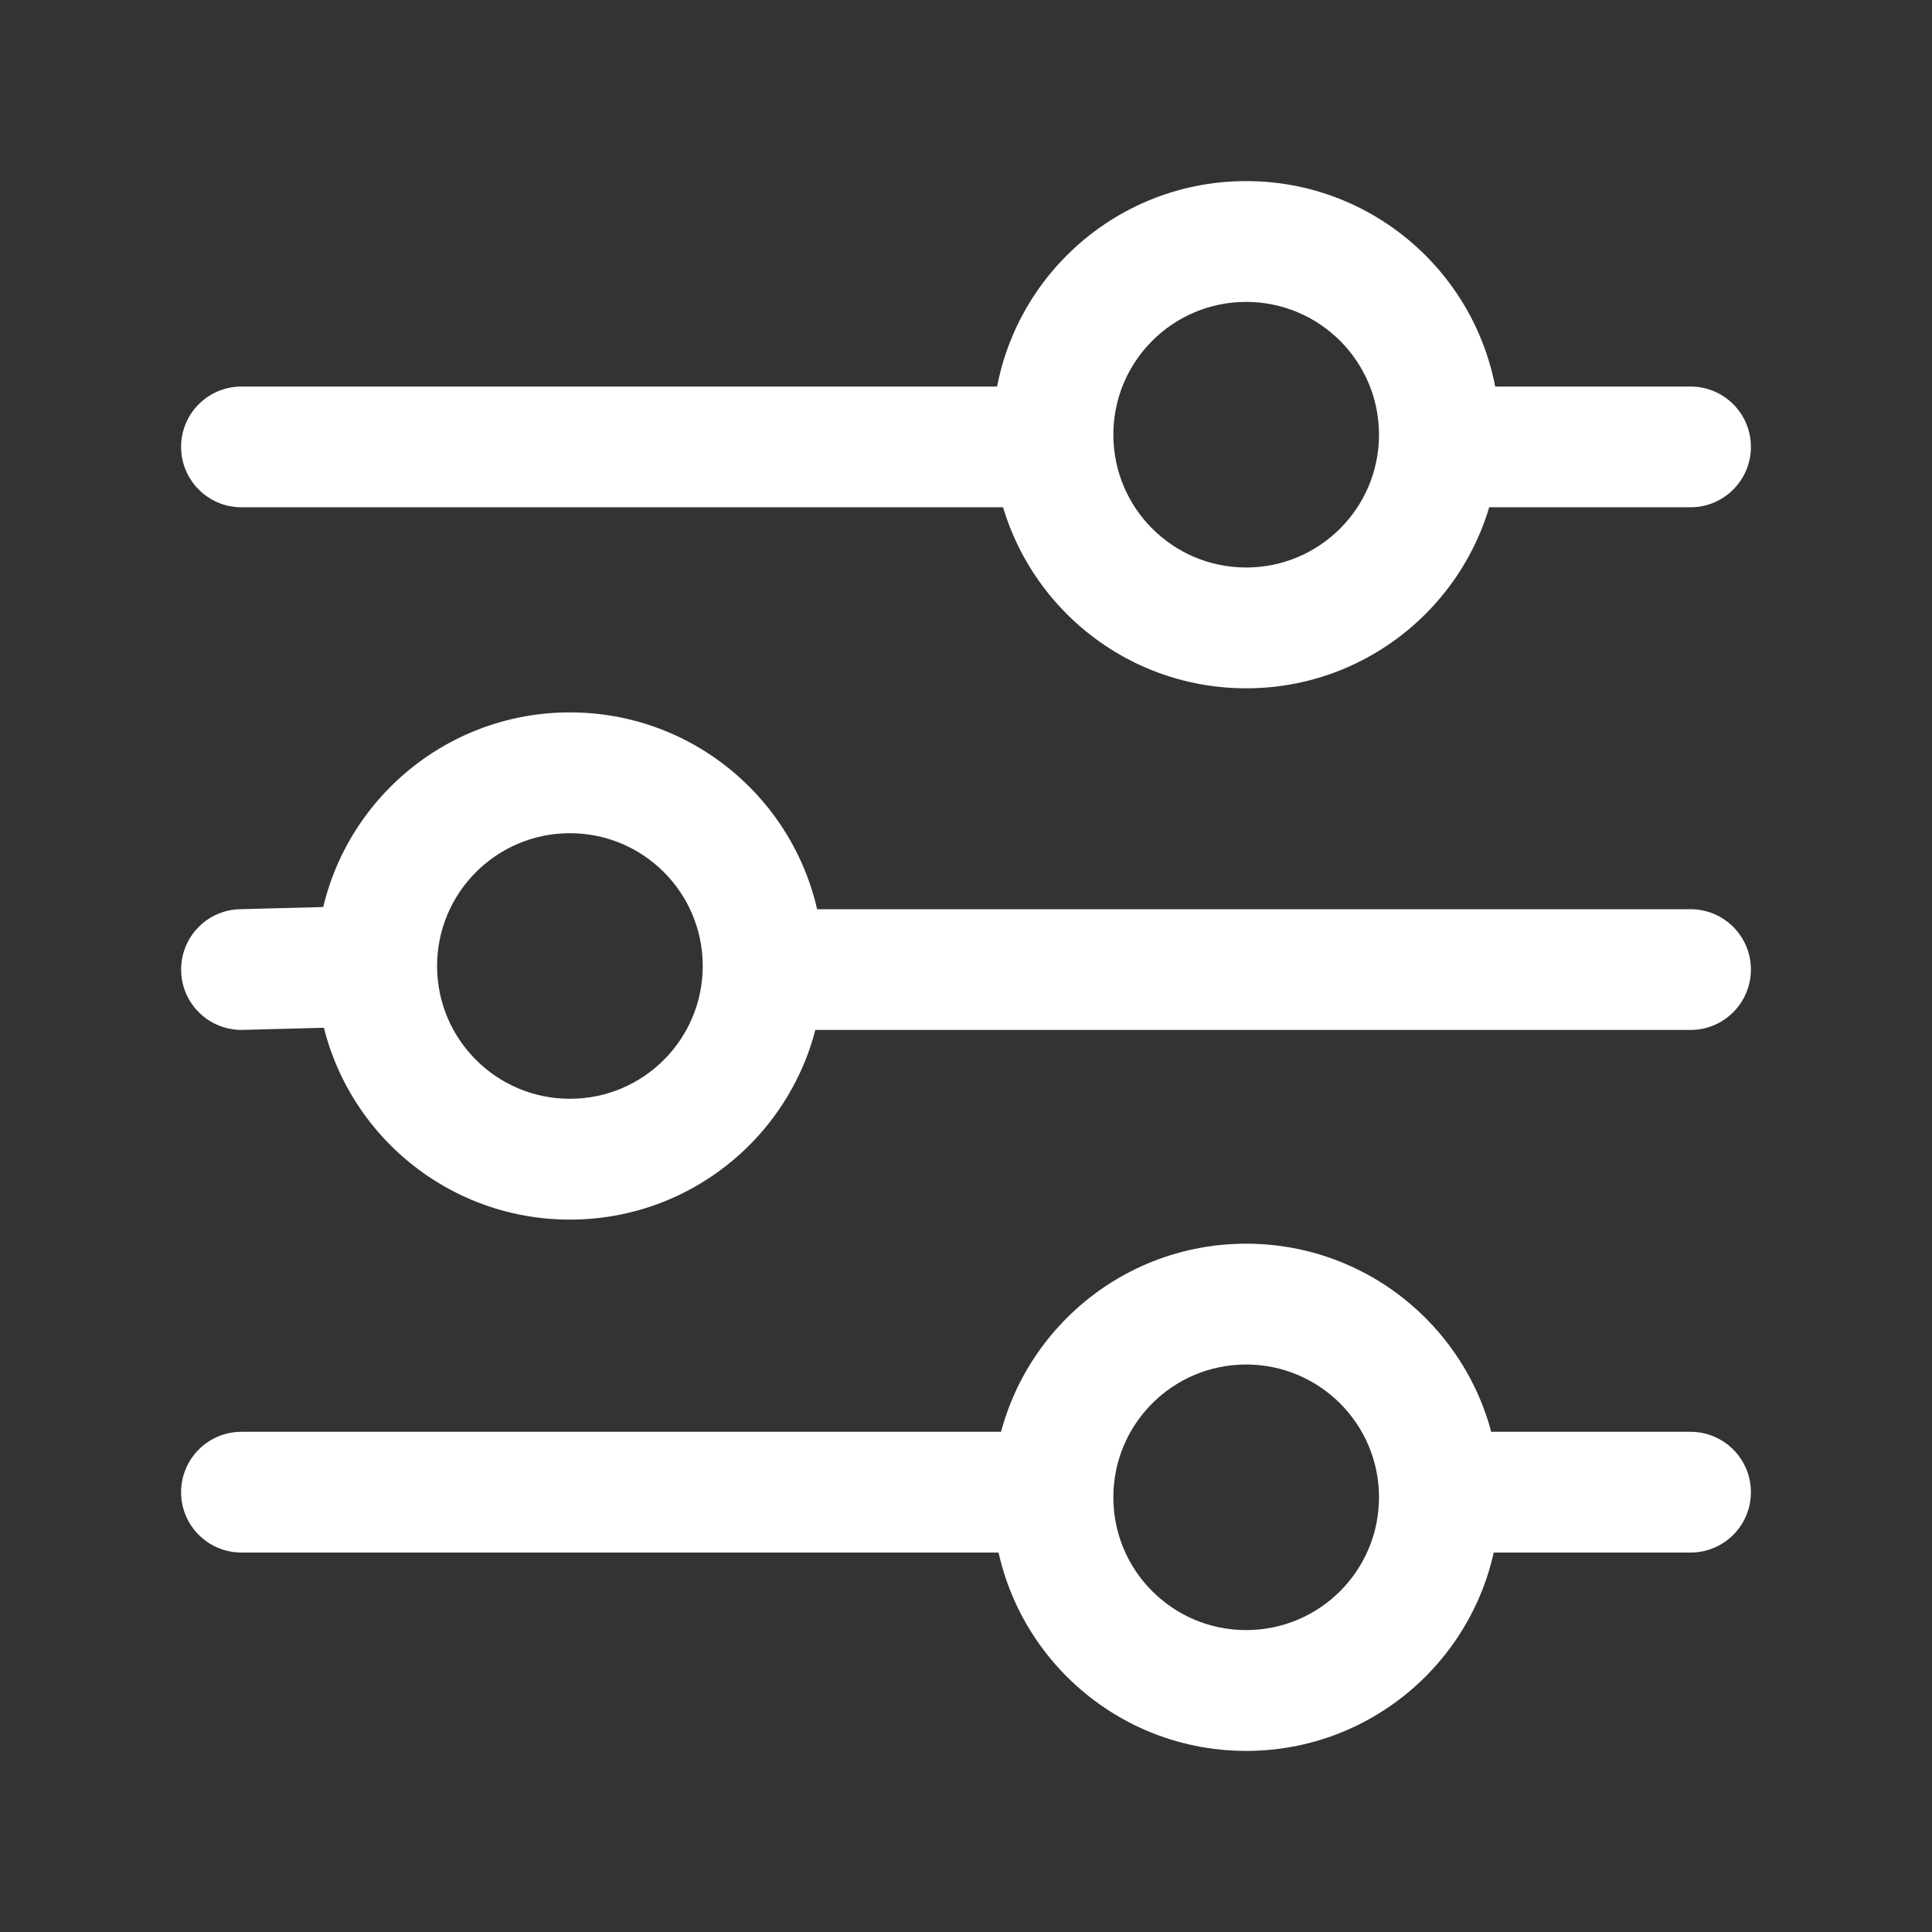 <svg width="30" height="30" viewBox="0 0 30 30" fill="none" xmlns="http://www.w3.org/2000/svg">
<rect x="0" y="0" width="30" height="30" fill="#333333" stroke="none"/>
<path d="M23.1 22.233C22.582 22.233 22.163 22.653 22.163 23.171C22.163 23.689 22.582 24.108 23.1 24.108V22.233ZM26.25 24.108C26.768 24.108 27.188 23.689 27.188 23.171C27.188 22.653 26.768 22.233 26.25 22.233V24.108ZM3.725 14.118C3.208 14.131 2.799 14.562 2.813 15.08C2.826 15.597 3.257 16.006 3.775 15.992L3.725 14.118ZM12.711 14.118C12.194 14.118 11.774 14.537 11.774 15.055C11.774 15.573 12.194 15.993 12.711 15.993V14.118ZM26.25 15.993C26.768 15.993 27.188 15.573 27.188 15.055C27.188 14.537 26.768 14.118 26.25 14.118V15.993ZM16.001 7.877C16.519 7.877 16.939 7.457 16.939 6.939C16.939 6.421 16.519 6.002 16.001 6.002L16.001 7.877ZM3.75 6.002C3.232 6.002 2.812 6.421 2.812 6.939C2.812 7.457 3.232 7.877 3.75 7.877L3.75 6.002ZM26.25 7.877C26.768 7.877 27.188 7.457 27.188 6.939C27.188 6.421 26.768 6.002 26.25 6.002V7.877ZM23.1 6.002C22.582 6.002 22.163 6.421 22.163 6.939C22.163 7.457 22.582 7.877 23.1 7.877V6.002ZM3.75 22.233C3.232 22.233 2.812 22.653 2.812 23.171C2.812 23.689 3.232 24.108 3.75 24.108V22.233ZM16.001 24.108C16.519 24.108 16.939 23.689 16.939 23.171C16.939 22.653 16.519 22.233 16.001 22.233V24.108ZM23.1 24.108H26.25V22.233H23.1V24.108ZM5.825 14.063L3.725 14.118L3.775 15.992L5.875 15.937L5.825 14.063ZM12.711 15.993H26.25V14.118H12.711V15.993ZM16.001 6.002L3.75 6.002L3.75 7.877L16.001 7.877L16.001 6.002ZM26.25 6.002H23.1V7.877H26.25V6.002ZM3.75 24.108H16.001V22.233H3.75V24.108ZM21.413 23.25C21.413 24.389 20.489 25.312 19.35 25.312V27.188C21.525 27.188 23.288 25.425 23.288 23.25H21.413ZM19.35 25.312C18.211 25.312 17.288 24.389 17.288 23.25H15.412C15.412 25.425 17.175 27.188 19.35 27.188V25.312ZM17.288 23.25C17.288 22.111 18.211 21.188 19.35 21.188V19.312C17.175 19.312 15.412 21.075 15.412 23.25H17.288ZM19.35 21.188C20.489 21.188 21.413 22.111 21.413 23.25H23.288C23.288 21.075 21.525 19.312 19.35 19.312V21.188ZM10.912 15C10.912 16.139 9.989 17.062 8.85 17.062V18.938C11.025 18.938 12.787 17.175 12.787 15H10.912ZM8.85 17.062C7.711 17.062 6.787 16.139 6.787 15H4.912C4.912 17.175 6.675 18.938 8.85 18.938V17.062ZM6.787 15C6.787 13.861 7.711 12.938 8.85 12.938V11.062C6.675 11.062 4.912 12.825 4.912 15H6.787ZM8.85 12.938C9.989 12.938 10.912 13.861 10.912 15H12.787C12.787 12.825 11.025 11.062 8.85 11.062V12.938ZM21.413 6.75C21.413 7.889 20.489 8.812 19.35 8.812V10.688C21.525 10.688 23.288 8.925 23.288 6.75H21.413ZM19.35 8.812C18.211 8.812 17.288 7.889 17.288 6.75H15.412C15.412 8.925 17.175 10.688 19.35 10.688V8.812ZM17.288 6.75C17.288 5.611 18.211 4.688 19.35 4.688V2.812C17.175 2.812 15.412 4.575 15.412 6.75H17.288ZM19.35 4.688C20.489 4.688 21.413 5.611 21.413 6.75H23.288C23.288 4.575 21.525 2.812 19.35 2.812V4.688Z" fill="white"/>
</svg>
